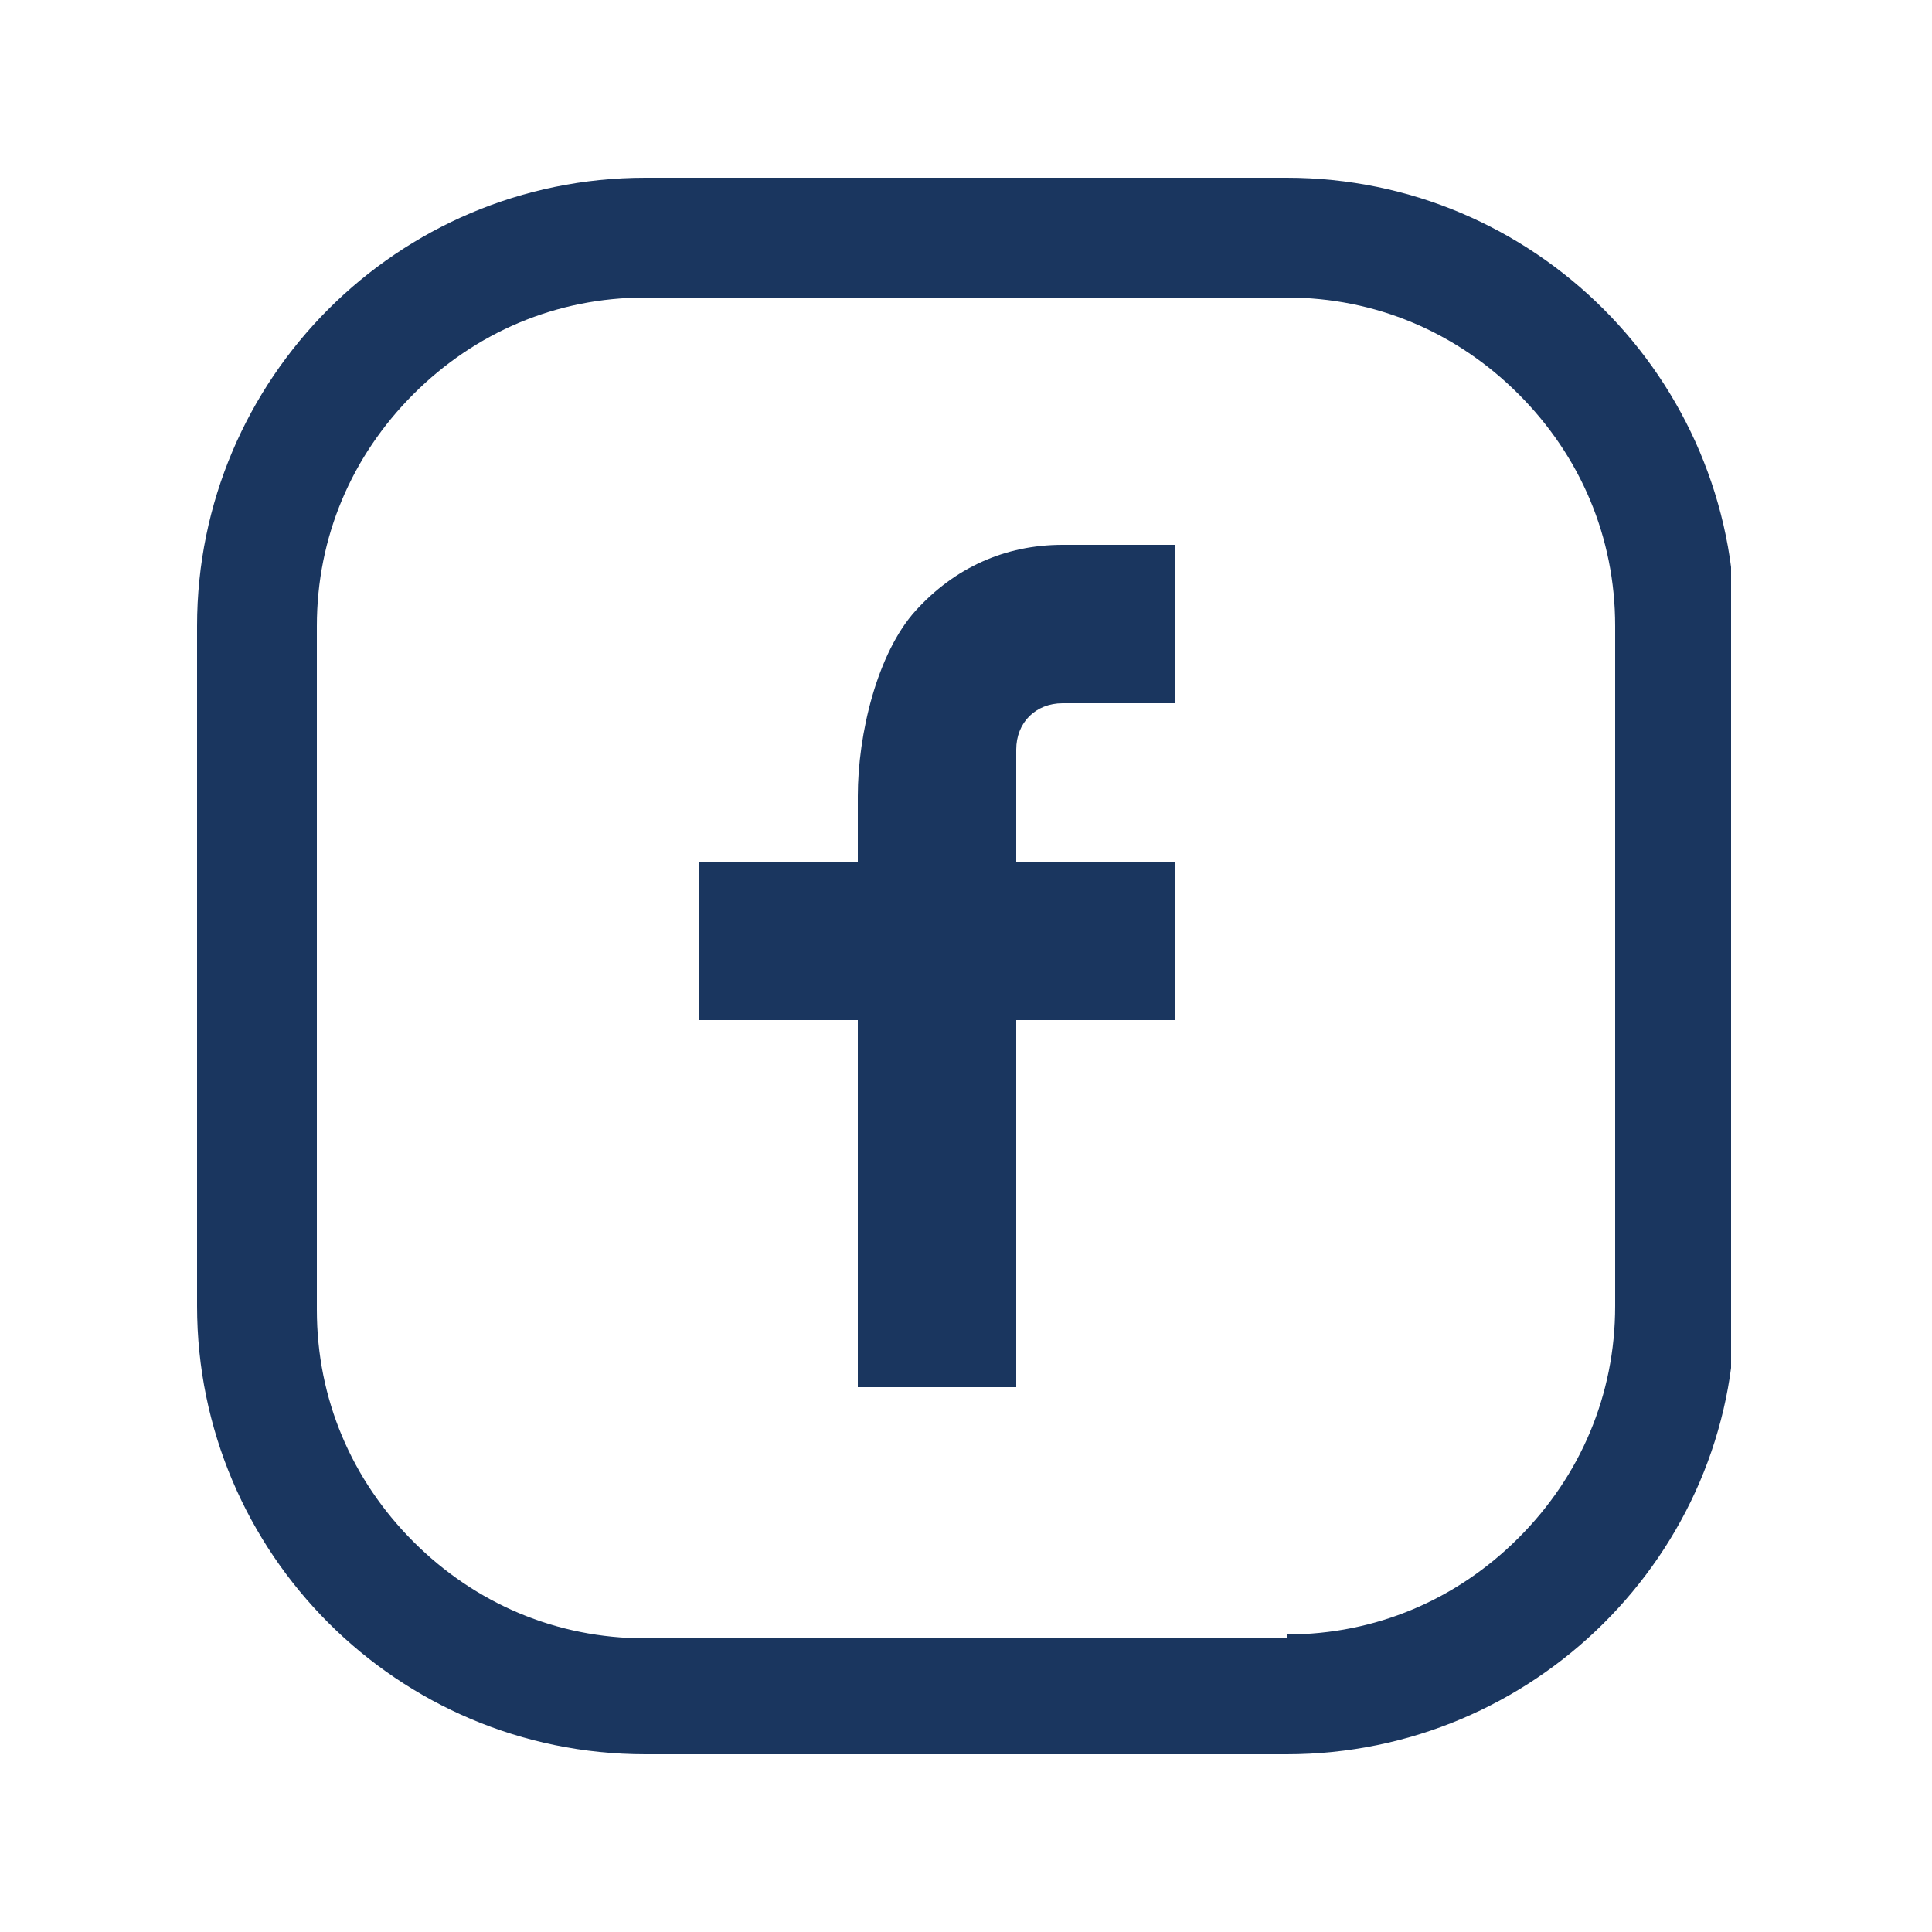 <?xml version="1.0" encoding="utf-8"?>
<!-- Generator: Adobe Illustrator 21.0.0, SVG Export Plug-In . SVG Version: 6.00 Build 0)  -->
<svg version="1.1" id="Capa_1" xmlns="http://www.w3.org/2000/svg" xmlns:xlink="http://www.w3.org/1999/xlink" x="0px" y="0px"
	 viewBox="0 0 50 50" style="enable-background:new 0 0 50 50;" xml:space="preserve">
<style type="text/css">
	.st0{clip-path:url(#SVGID_2_);fill:#1A365F;}
</style>
<g>
	<defs>
		<rect id="SVGID_1_" x="5.1" y="4.6" width="39.7" height="40.8"/>
	</defs>
	<clipPath id="SVGID_2_">
		<use xlink:href="#SVGID_1_"  style="overflow:visible;"/>
	</clipPath>
	<path class="st0" d="M26.3,22.3h4.1v4.1h-4.1v9.5h-4.1v-9.5h-4.1v-4.1h4.1v-1.7c0-1.6,0.5-3.7,1.5-4.8c1-1.1,2.3-1.7,3.8-1.7h2.9
		v4.1h-2.9c-0.7,0-1.2,0.5-1.2,1.2V22.3z"/>
	<path class="st0" d="M33.3,42.3c2.3,0,4.4-0.9,6-2.5c1.6-1.6,2.5-3.7,2.5-6V16.2c0-2.3-0.9-4.4-2.5-6c-1.6-1.6-3.7-2.5-6-2.5H16.7
		c-2.3,0-4.4,0.9-6,2.5c-1.6,1.6-2.5,3.7-2.5,6v17.7c0,2.3,0.9,4.4,2.5,6c1.6,1.6,3.7,2.5,6,2.5H33.3z M33.3,45.4H16.7
		c-6.4,0-11.6-5.2-11.6-11.6V16.2c0-6.4,5.2-11.6,11.6-11.6h16.6c6.4,0,11.6,5.2,11.6,11.6v17.7C44.9,40.2,39.7,45.4,33.3,45.4"/>
</g>
</svg>
